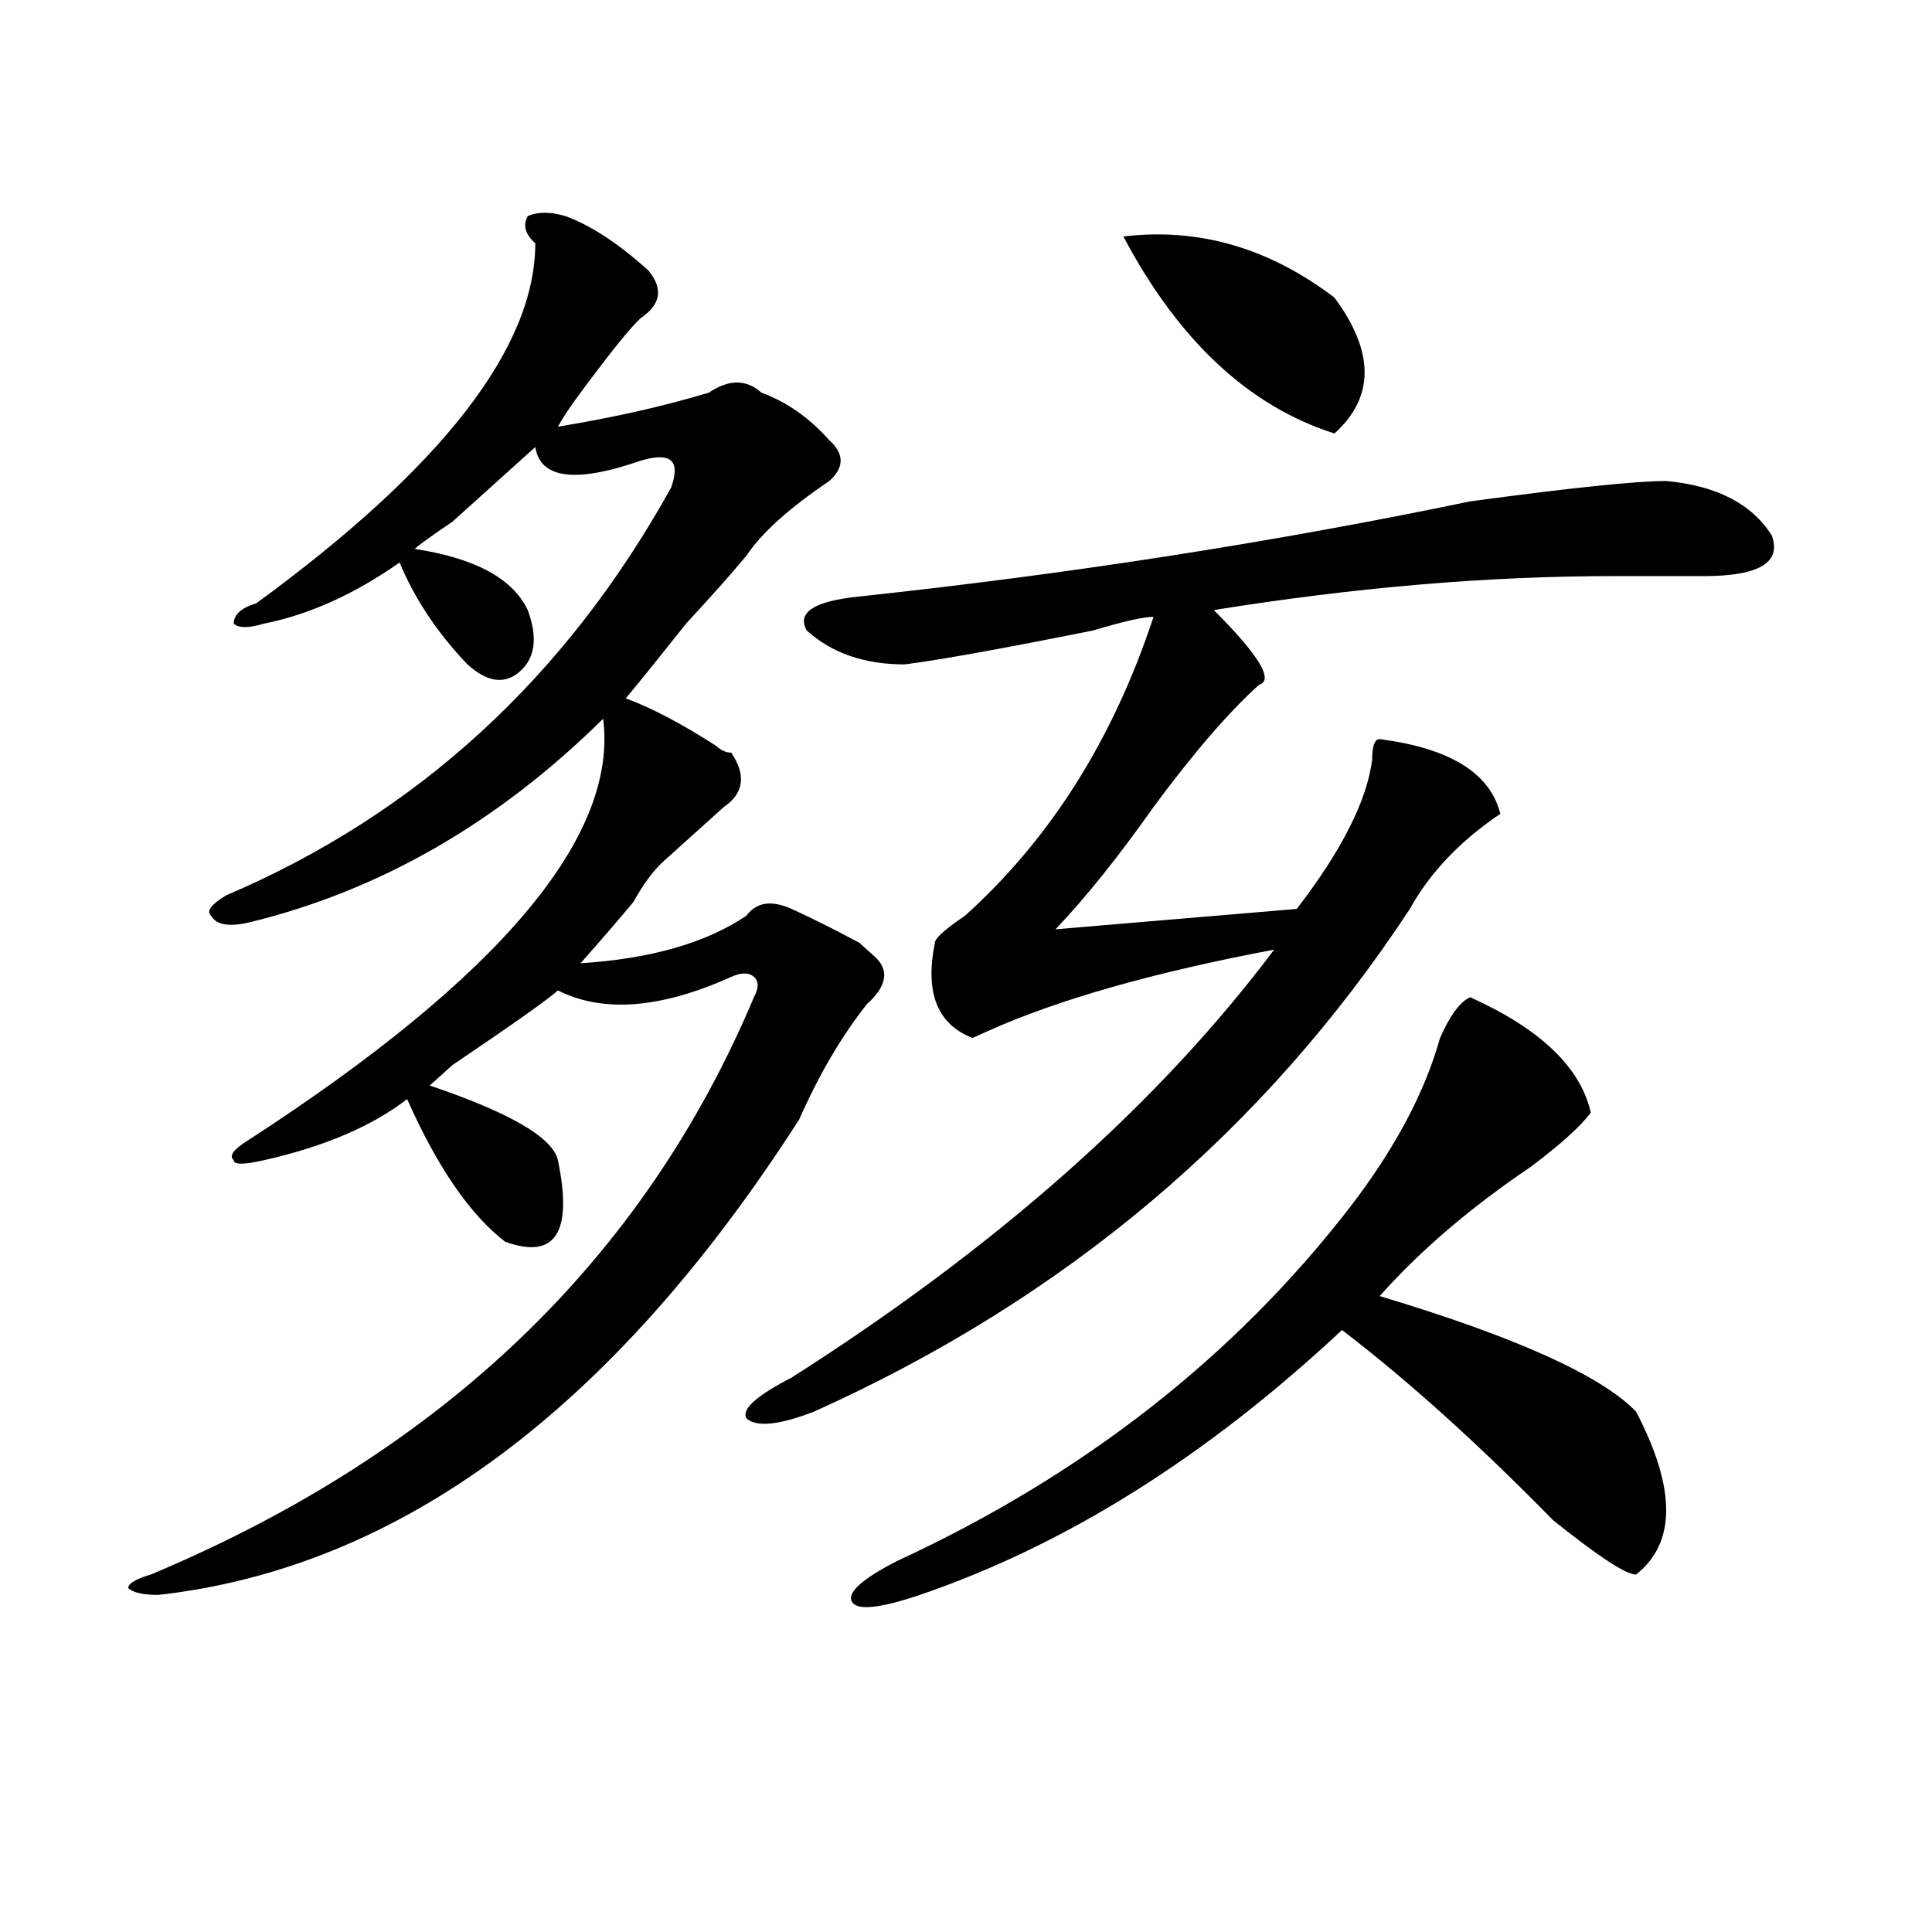 <?xml version="1.0" encoding="utf-8"?>
<!-- Generator: Adobe Illustrator 16.0.0, SVG Export Plug-In . SVG Version: 6.00 Build 0)  -->
<!DOCTYPE svg PUBLIC "-//W3C//DTD SVG 1.1//EN" "http://www.w3.org/Graphics/SVG/1.1/DTD/svg11.dtd">
<svg version="1.1" id="图层_1" xmlns="http://www.w3.org/2000/svg" xmlns:xlink="http://www.w3.org/1999/xlink" x="0px" y="0px"
	 width="1000px" height="1000px" viewBox="0 0 1000 1000" enable-background="new 0 0 1000 1000" xml:space="preserve">
<path d="M292.676,111.859c12.988,4.724,27.316,14.063,42.926,28.125c7.805,9.394,6.463,17.578-3.902,24.609
	c-5.244,4.724-15.609,17.578-31.219,38.672c-5.244,7.031-9.146,12.909-11.707,17.578c28.597-4.669,54.633-10.547,78.047-17.578
	c10.365-7.031,19.512-7.031,27.316,0c12.988,4.724,24.695,12.909,35.121,24.609c7.805,7.031,7.805,14.063,0,21.094
	c-20.853,14.063-35.121,26.972-42.926,38.672c-7.805,9.394-18.231,21.094-31.219,35.156c-13.049,16.425-23.414,29.334-31.219,38.672
	c12.988,4.725,28.597,12.909,46.828,24.609c2.561,2.362,5.183,3.516,7.805,3.516c7.805,11.756,6.463,21.094-3.902,28.125
	c-2.622,2.362-7.805,7.031-15.609,14.063c-5.244,4.725-10.427,9.394-15.609,14.063c-5.244,4.725-10.427,11.756-15.609,21.094
	c-7.805,9.394-16.951,19.94-27.316,31.641c36.402-2.307,64.998-10.547,85.852-24.609c5.183-7.031,12.988-8.185,23.414-3.516
	c10.365,4.725,22.073,10.547,35.121,17.578c2.561,2.362,5.183,4.725,7.805,7.031c7.805,7.031,6.463,15.271-3.902,24.609
	c-13.049,16.425-24.756,36.365-35.121,59.766C317.371,729.456,206.825,811.469,81.95,825.531c-7.805,0-13.049-1.209-15.609-3.516
	c0-2.362,3.902-4.725,11.707-7.031c150.85-63.281,254.933-162.872,312.188-298.828c2.561-4.669,2.561-8.185,0-10.547
	c-2.622-2.307-6.524-2.307-11.707,0c-36.463,16.425-66.34,18.787-89.754,7.031c-5.244,4.725-23.414,17.578-54.633,38.672
	c-5.244,4.725-9.146,8.24-11.707,10.547c41.584,14.063,63.718,26.972,66.34,38.672c7.805,37.519-1.342,51.581-27.316,42.188
	c-18.231-14.063-35.121-38.672-50.73-73.828c-18.231,14.063-42.926,24.609-74.145,31.641c-10.427,2.362-15.609,2.362-15.609,0
	c-2.622-2.307,0-5.822,7.805-10.547c130.058-84.375,191.215-156.994,183.41-217.969c-54.633,53.943-115.79,89.1-183.41,105.469
	c-10.427,2.362-16.951,1.209-19.512-3.516c-2.622-2.307,0-5.822,7.805-10.547c98.839-42.188,175.605-112.5,230.238-210.938
	c2.561-7.031,2.561-11.7,0-14.063c-2.622-2.308-7.805-2.308-15.609,0c-33.841,11.755-52.072,9.394-54.633-7.031
	c-7.805,7.031-22.134,19.94-42.926,38.672c-10.427,7.031-16.951,11.756-19.512,14.063c31.219,4.725,50.73,15.271,58.535,31.641
	c5.183,14.063,3.902,24.609-3.902,31.641s-16.951,5.878-27.316-3.516c-15.609-16.369-27.316-33.947-35.121-52.734
	c-23.414,16.425-46.828,26.972-70.242,31.641c-7.805,2.362-13.049,2.362-15.609,0c0-4.669,3.902-8.185,11.707-10.547
	c96.217-70.313,144.387-132.386,144.387-186.328c-5.244-4.669-6.524-9.339-3.902-14.063
	C278.347,109.552,284.872,109.552,292.676,111.859z M409.747,713.031c106.644-67.95,189.873-141.778,249.75-221.484
	c-62.438,11.756-111.887,25.818-148.289,42.188l-7.805,3.516c-18.231-7.031-24.756-23.4-19.512-49.219
	c0-2.307,5.183-7.031,15.609-14.063c44.206-39.825,76.705-91.406,97.559-154.688c-5.244,0-15.609,2.362-31.219,7.031
	c-46.828,9.394-79.388,15.271-97.559,17.578c-20.853,0-37.743-5.822-50.73-17.578c-5.244-9.338,3.902-15.216,27.316-17.578
	c109.266-11.7,214.629-28.125,316.09-49.219c52.011-7.031,85.852-10.547,101.461-10.547c25.975,2.362,44.207,11.755,54.633,28.125
	c5.183,14.063-6.524,21.094-35.121,21.094c-10.427,0-26.036,0-46.828,0c-65.059,0-134.021,5.878-206.824,17.578
	c23.414,23.456,31.219,36.365,23.414,38.672c-15.609,14.063-33.841,35.156-54.633,63.281c-18.231,25.818-35.121,46.912-50.73,63.281
	l124.875-10.547c23.414-30.432,36.402-56.25,39.023-77.344c0-7.031,1.281-10.547,3.902-10.547
	c36.402,4.725,57.194,17.578,62.438,38.672c-20.853,14.063-36.463,30.487-46.828,49.219
	c-75.486,114.862-178.227,201.6-308.285,260.156c-18.231,7.031-29.938,8.24-35.121,3.516
	C383.711,729.456,391.515,722.425,409.747,713.031z M760.958,516.156c36.402,16.425,57.194,36.365,62.438,59.766
	c-5.244,7.031-15.609,16.425-31.219,28.125c-31.219,21.094-57.255,43.396-78.047,66.797c70.242,21.094,114.448,41.034,132.68,59.766
	c20.792,39.881,20.792,68.006,0,84.375c-5.244,0-19.512-9.394-42.926-28.125c-39.023-39.825-75.486-72.619-109.266-98.438
	c-70.242,65.644-143.106,111.347-218.531,137.109c-20.853,7.031-32.56,8.185-35.121,3.516c-2.622-4.725,5.183-11.756,23.414-21.094
	c96.217-44.494,174.264-105.469,234.141-182.813c23.414-30.432,39.023-59.766,46.828-87.891
	C750.531,525.55,755.714,518.519,760.958,516.156z M581.45,122.406c39.023-4.669,75.425,5.878,109.266,31.641
	c20.792,28.125,20.792,51.581,0,70.313C646.448,210.297,610.047,176.349,581.45,122.406z"/>
</svg>
